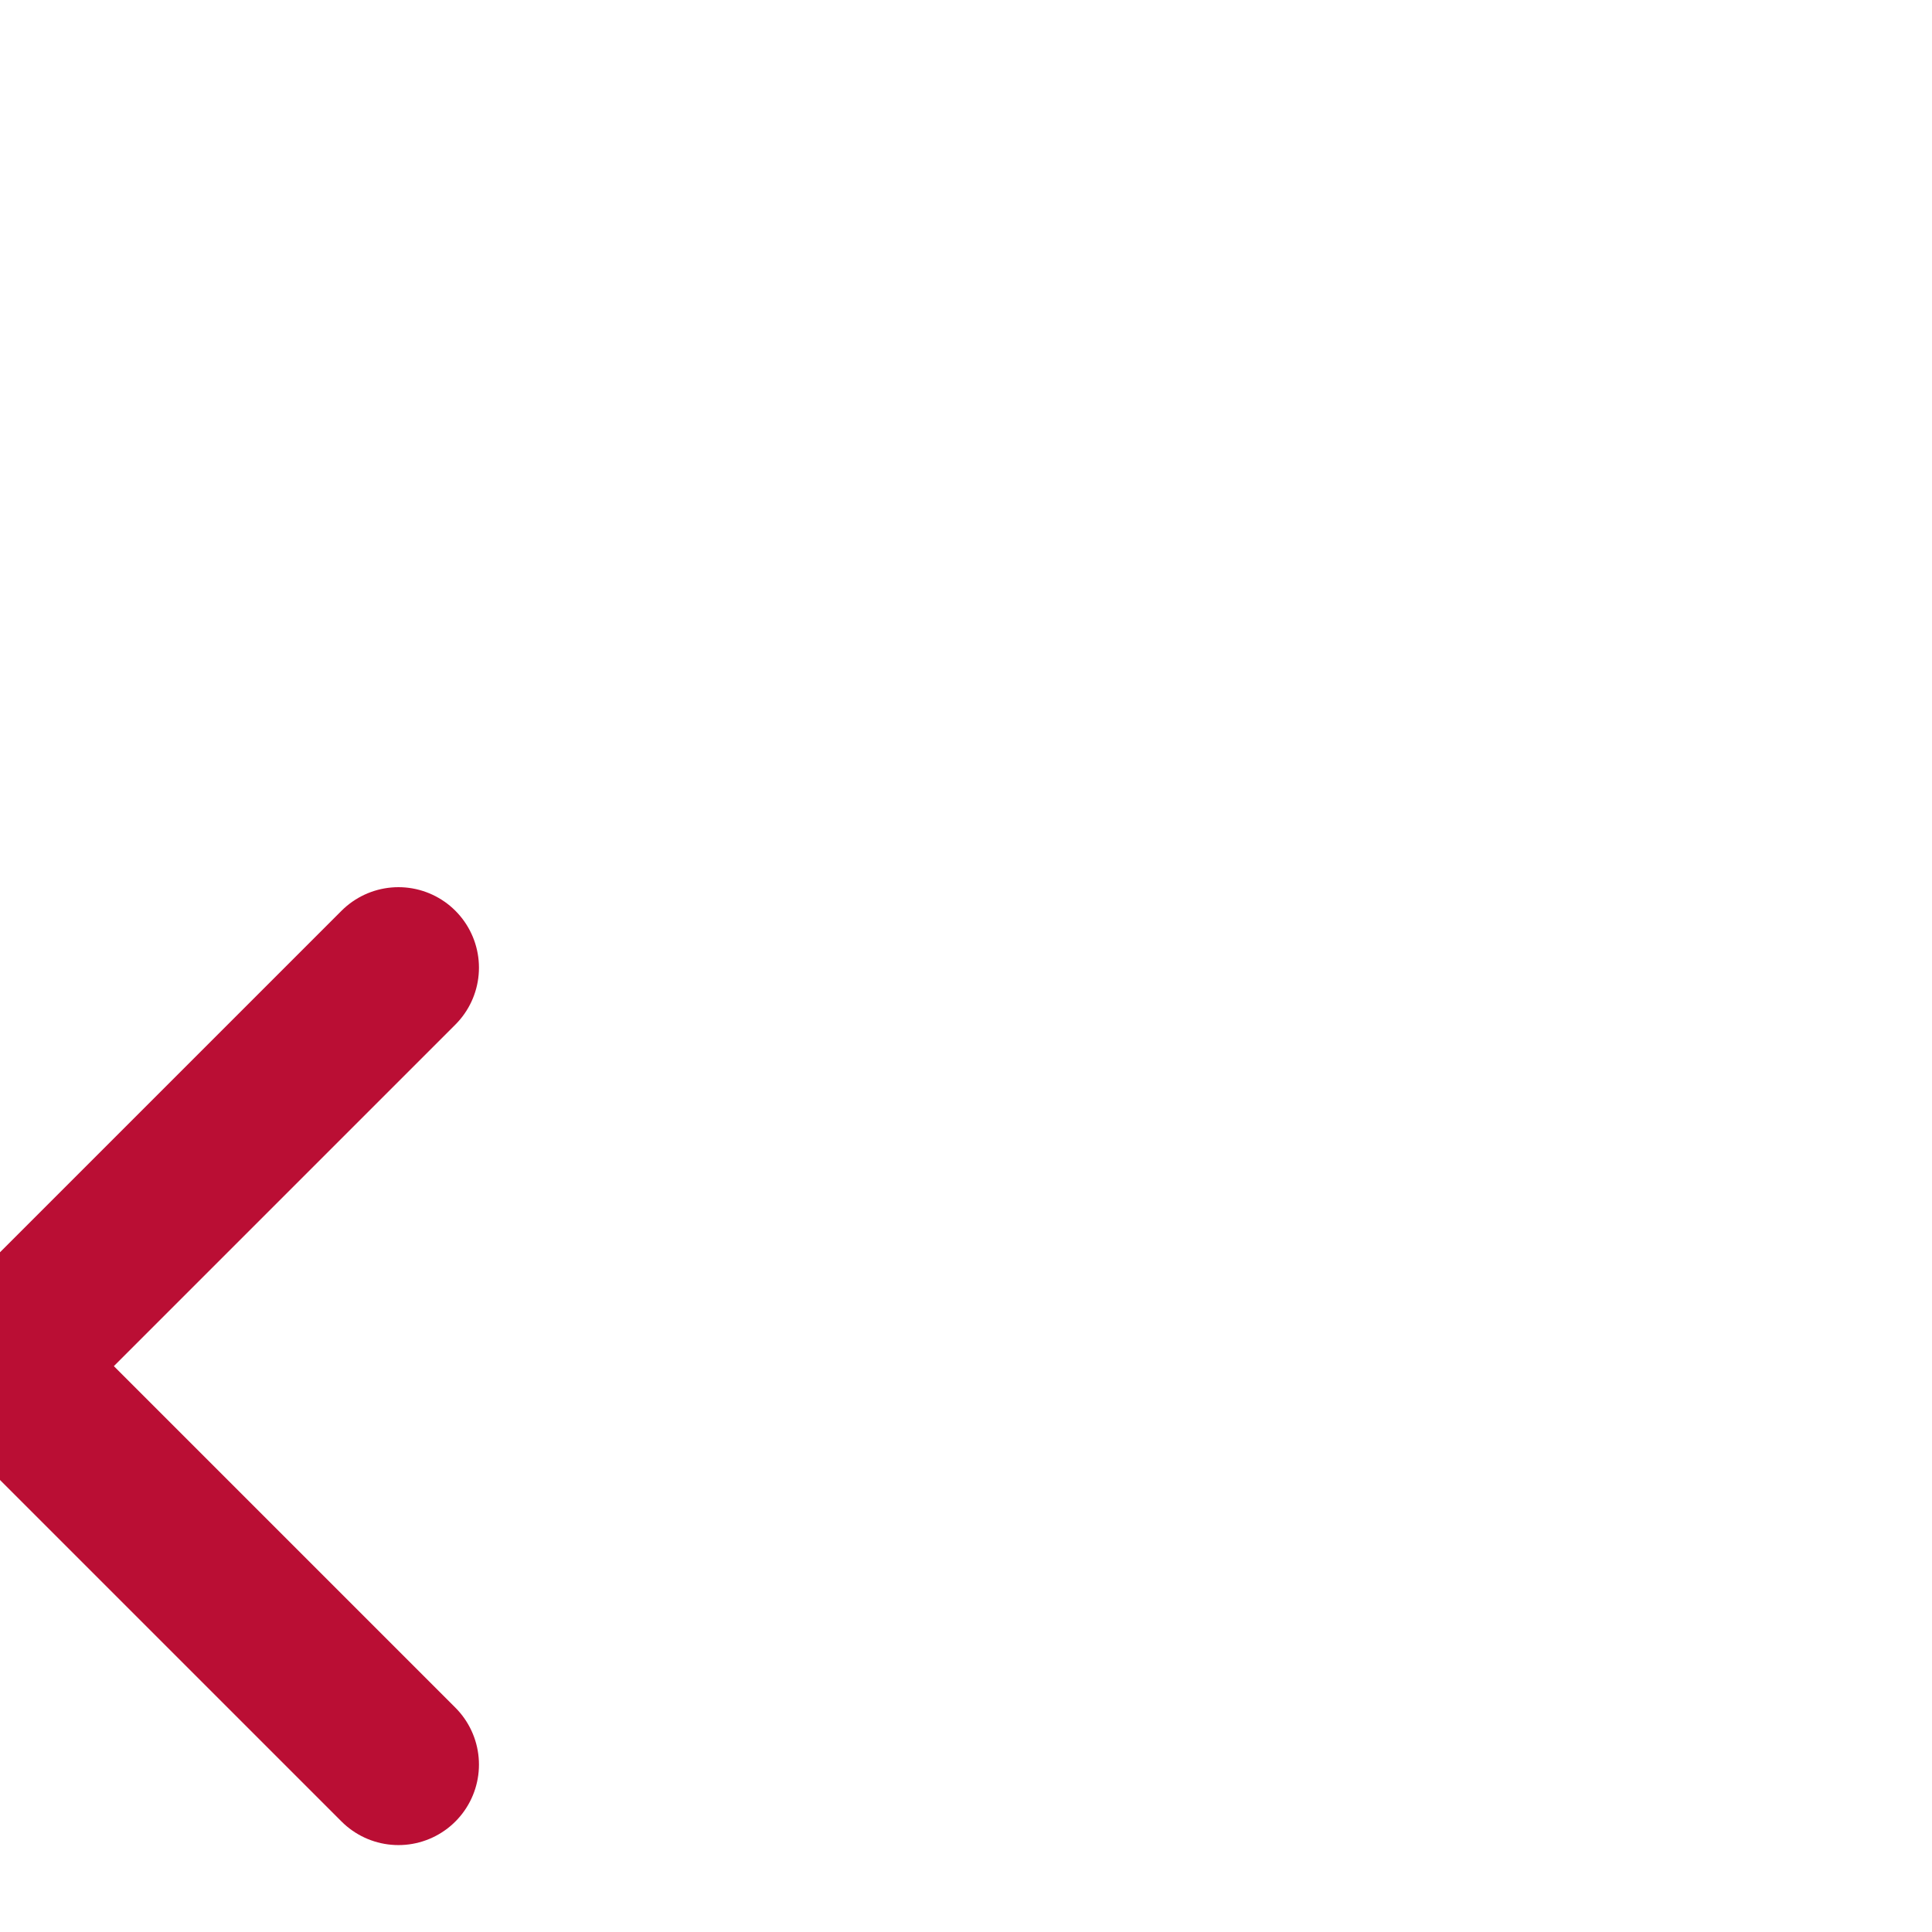 <svg xmlns="http://www.w3.org/2000/svg" width="24" height="24" viewBox="0 0 24 24" transform = "translate(0, 0) rotate(45)" fill="none" stroke="#ba0e34" stroke-width="2" stroke-linecap="round" stroke-linejoin="round" class="feather feather-plus"><line x1="12" y1="5" x2="12" y2="19"></line><line x1="5" y1="12" x2="19" y2="12"></line></svg>